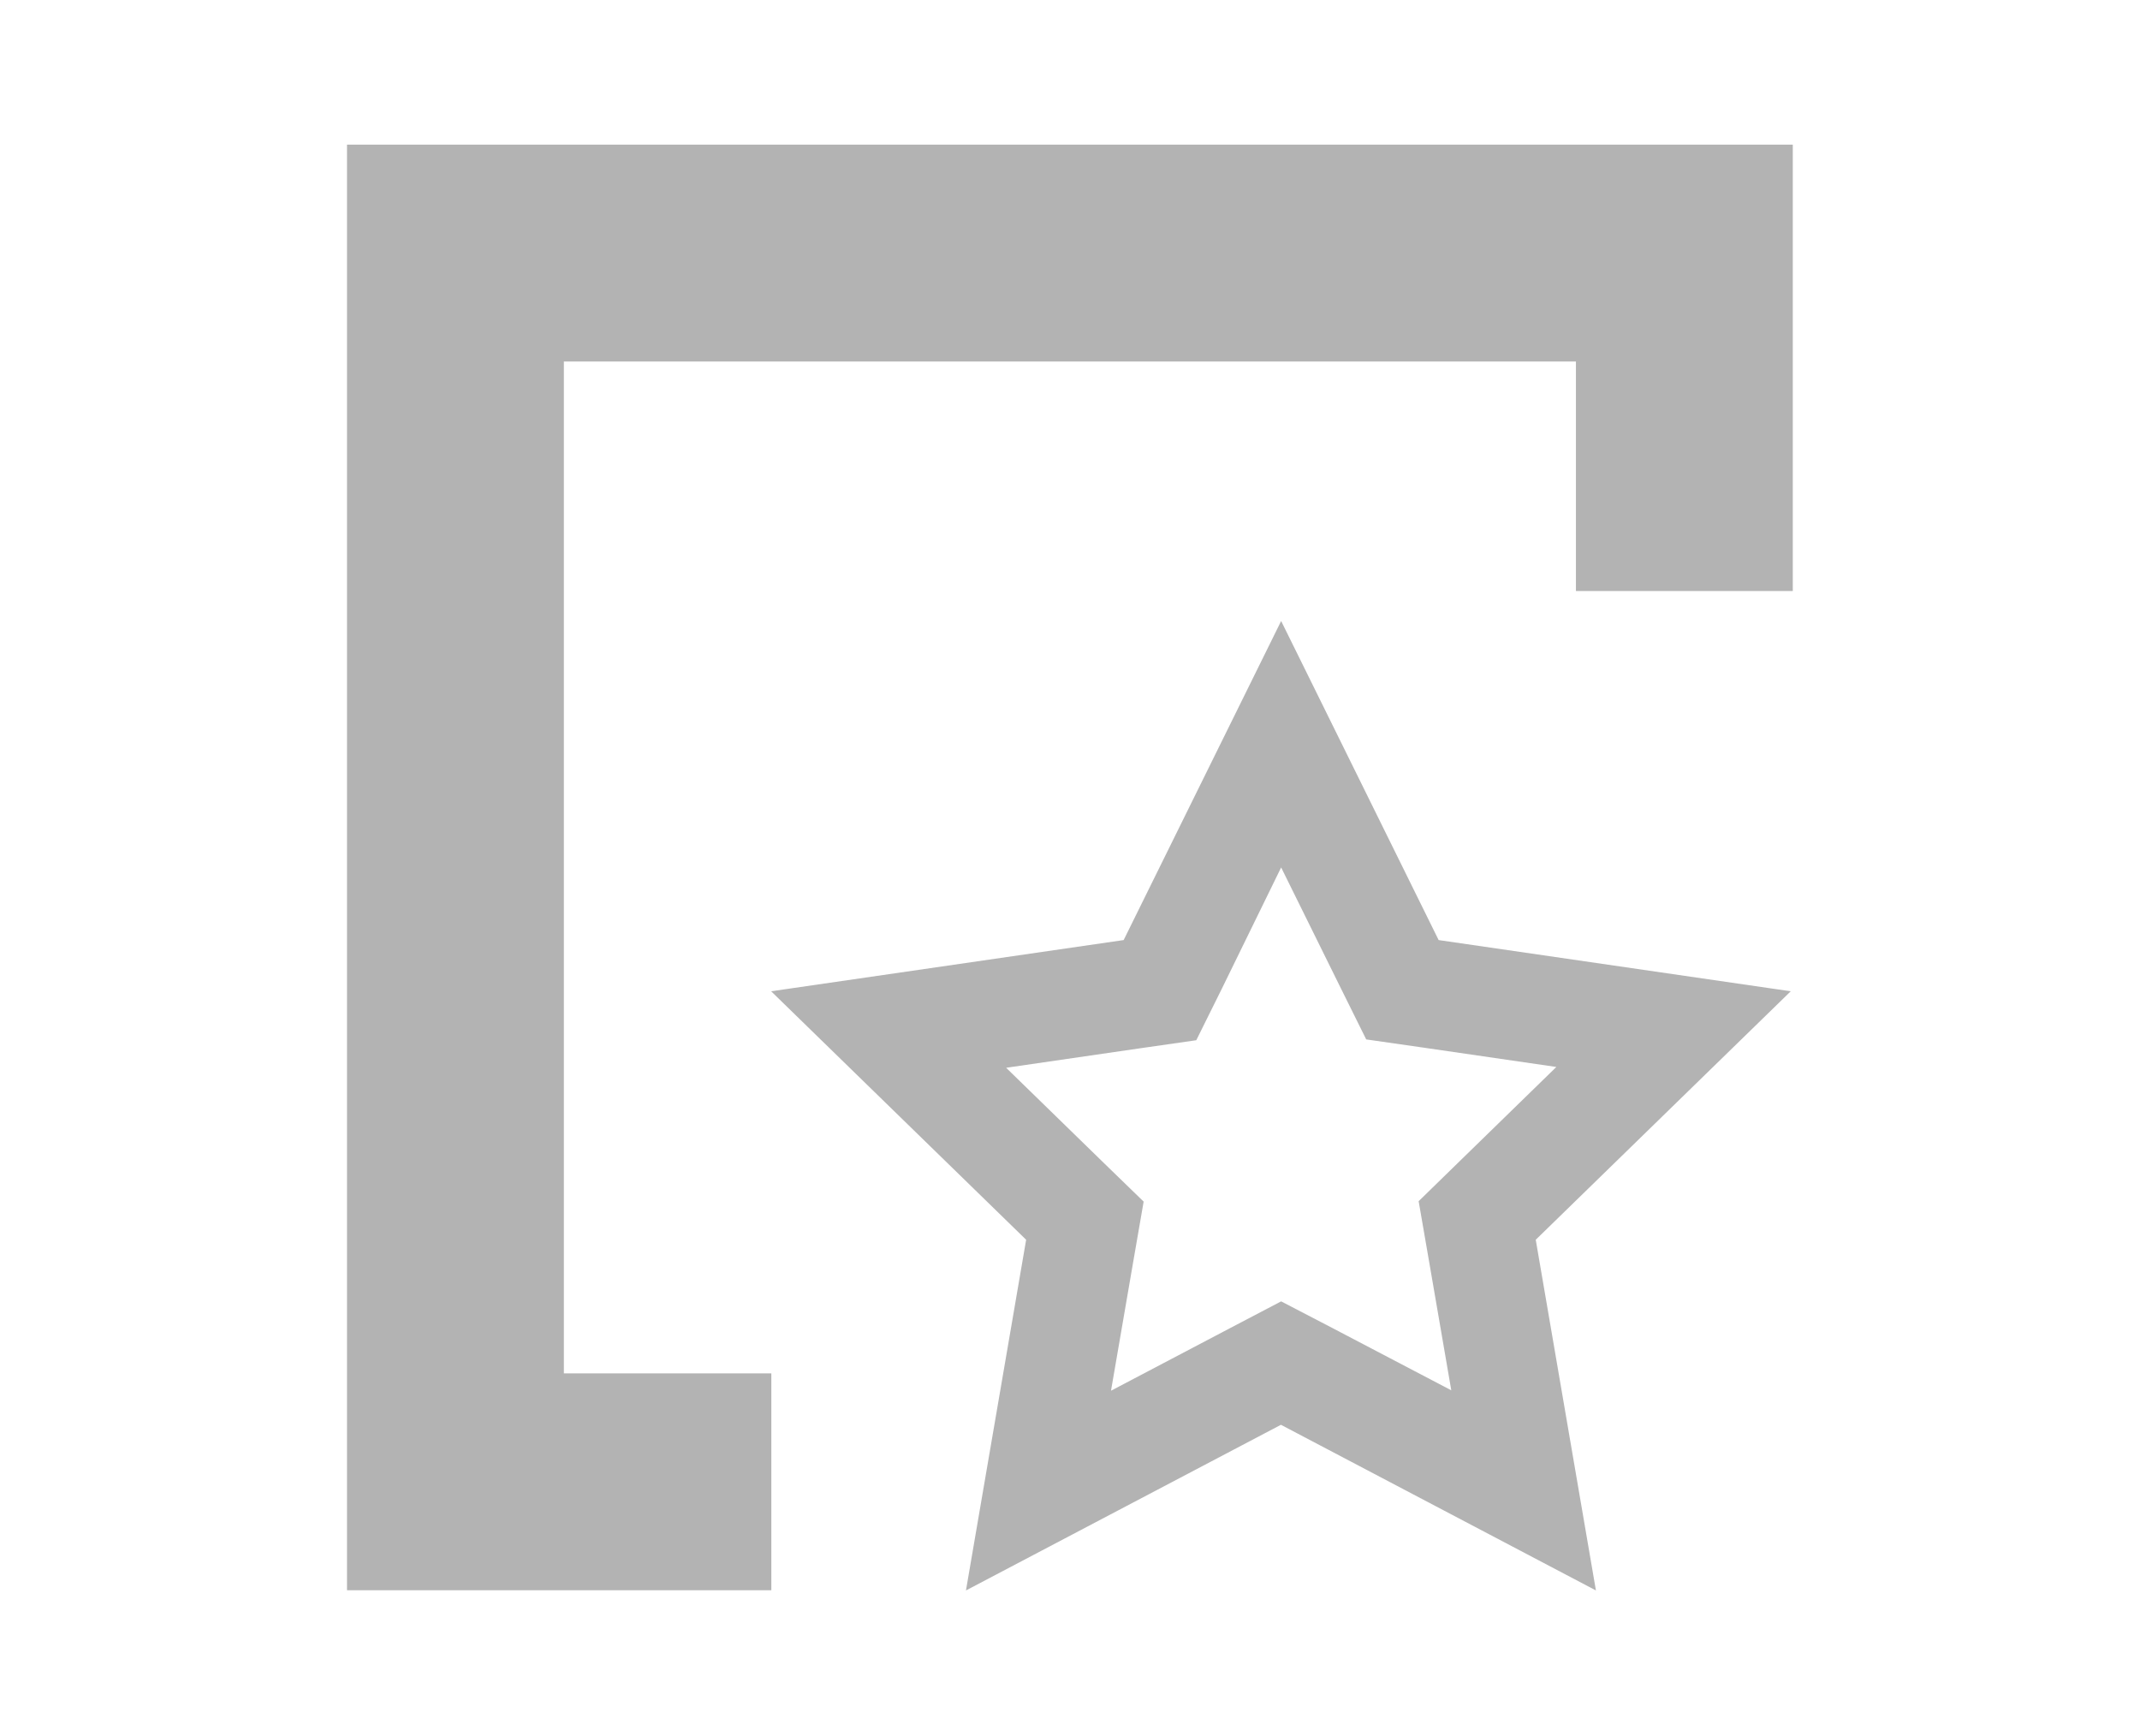 <?xml version="1.0" encoding="UTF-8" standalone="no"?>
<!DOCTYPE svg PUBLIC "-//W3C//DTD SVG 1.1//EN" "http://www.w3.org/Graphics/SVG/1.1/DTD/svg11.dtd">
<svg width="100%" height="100%" viewBox="0 0 1049 851" version="1.1" xmlns="http://www.w3.org/2000/svg" xmlns:xlink="http://www.w3.org/1999/xlink" xml:space="preserve" xmlns:serif="http://www.serif.com/" style="fill-rule:evenodd;clip-rule:evenodd;stroke-linejoin:round;stroke-miterlimit:2;">
    <g>
        <path d="M276.4,673.2L378.1,673.2L378.1,779.5L170.1,779.5L170.1,70.9L878.8,70.9L878.8,289.7L772.5,289.7L772.5,177.2L276.4,177.2L276.4,673.2Z" style="fill:rgb(179,179,179);fill-rule:nonzero;"/>
        <path d="M628,425.2L657.2,484.3L669.7,509.5L697.6,513.5L762.9,523L715.7,569L695.4,588.8L700.2,616.5L711.4,681.5L653,650.9L628,637.9L603,651L544.6,681.7L555.8,616.7L560.6,589L540.4,569.4L493.2,523.4L558.5,513.9L586.4,509.9L598.9,484.7L628,425.2M628,304.4L550.8,460.8L378,485.9L503,607.7L473.5,779.6L627.9,698.4L782.3,779.6L752.8,607.7L877.8,485.9L705.2,460.8L628,304.4Z" style="fill:rgb(179,179,179);fill-rule:nonzero;"/>
    </g>
</svg>
